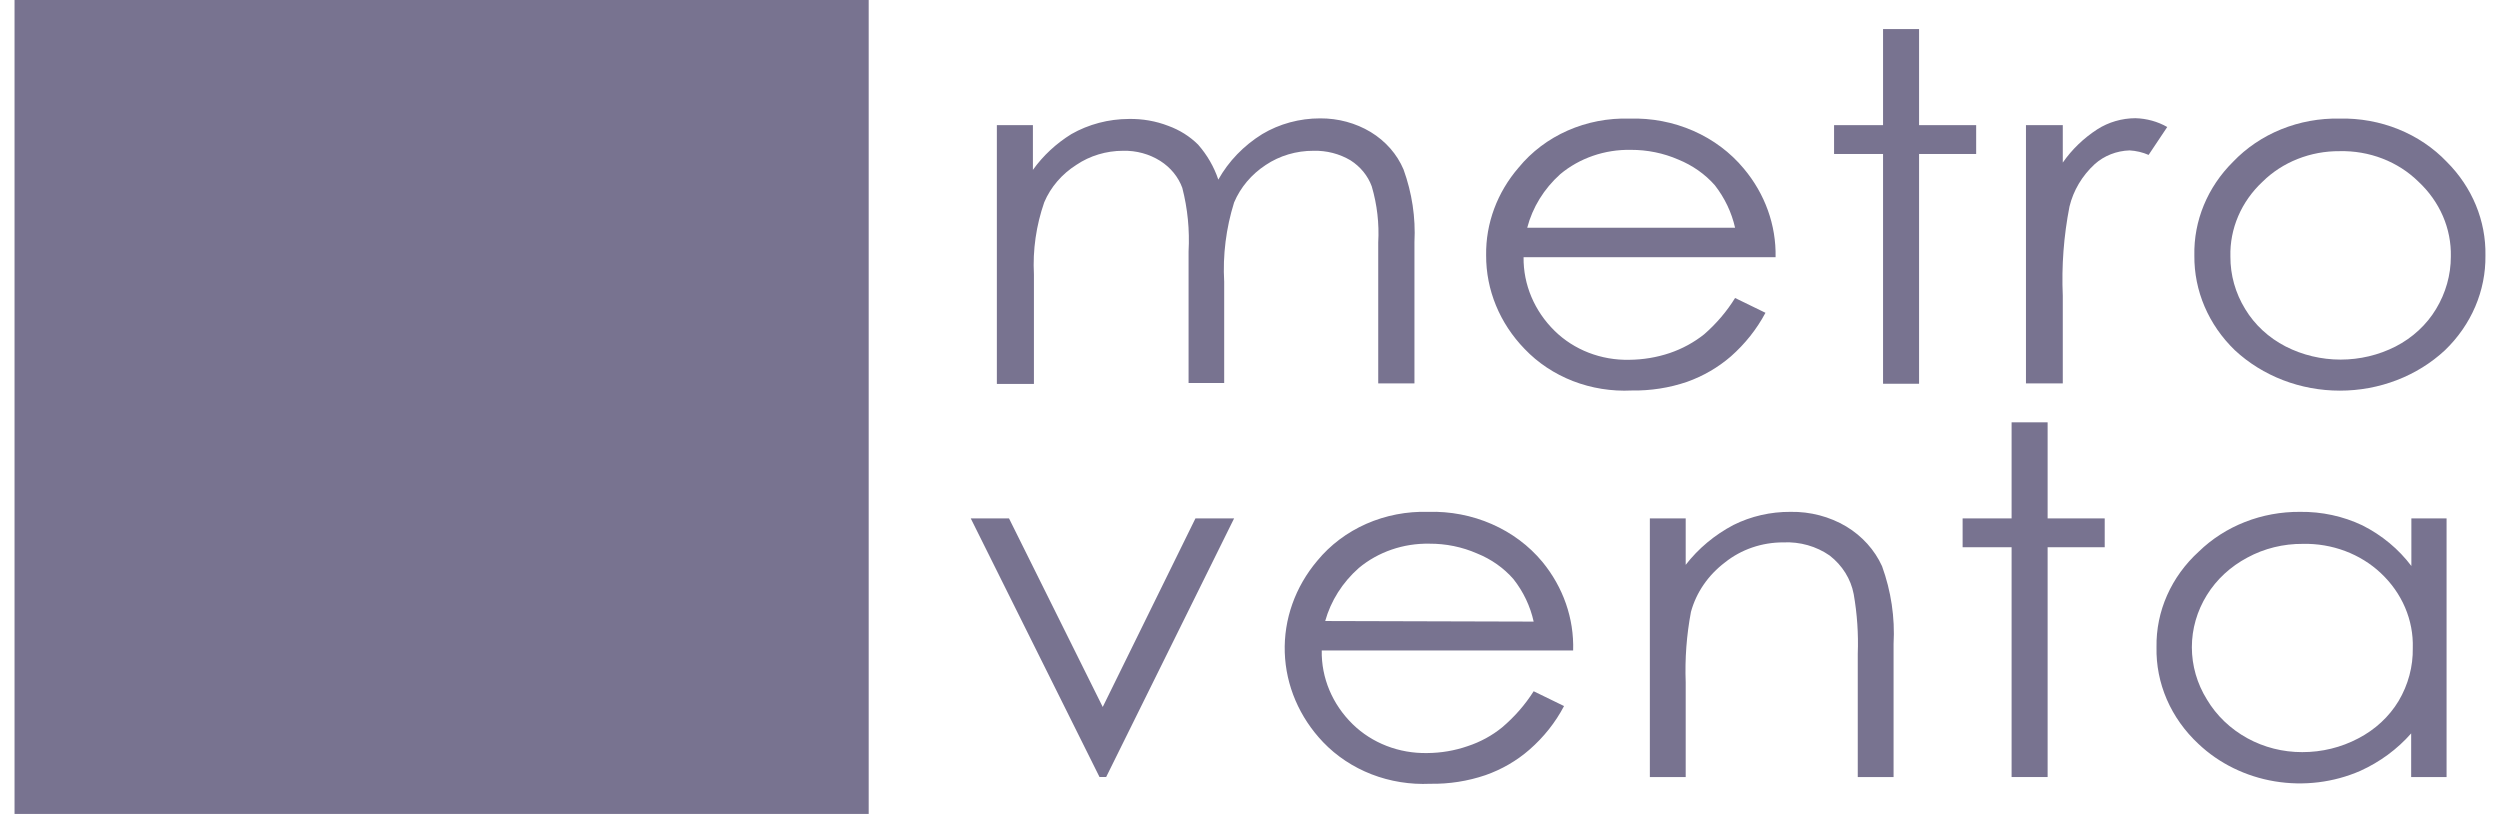 <svg width="86" height="28" viewBox="0 0 86 28" fill="none" xmlns="http://www.w3.org/2000/svg">
<path d="M34.292 4.304H35.532V5.844C35.88 5.357 36.33 4.938 36.855 4.613C37.45 4.274 38.134 4.094 38.833 4.092C39.298 4.083 39.761 4.164 40.19 4.33C40.579 4.471 40.929 4.691 41.214 4.974C41.527 5.331 41.763 5.74 41.91 6.179C42.263 5.548 42.783 5.009 43.421 4.613C44.014 4.259 44.706 4.071 45.413 4.072C46.03 4.068 46.636 4.231 47.153 4.543C47.665 4.854 48.059 5.304 48.282 5.831C48.573 6.635 48.701 7.483 48.657 8.331V13.188H47.411V8.343C47.448 7.692 47.373 7.04 47.188 6.411C47.055 6.047 46.799 5.733 46.457 5.515C46.078 5.29 45.634 5.175 45.183 5.187C44.593 5.185 44.017 5.356 43.54 5.676C43.049 5.998 42.672 6.446 42.453 6.965C42.176 7.851 42.06 8.775 42.112 9.696V13.175H40.887V8.646C40.927 7.912 40.855 7.177 40.671 6.462C40.533 6.085 40.267 5.76 39.912 5.535C39.535 5.297 39.087 5.175 38.63 5.187C38.055 5.188 37.494 5.357 37.029 5.67C36.529 5.987 36.143 6.436 35.922 6.958C35.644 7.759 35.523 8.599 35.567 9.439V13.207H34.292V4.304Z" fill="#787390"/>
<path d="M59.687 10.251L60.732 10.76C60.434 11.321 60.031 11.829 59.541 12.261C59.103 12.64 58.59 12.938 58.03 13.137C57.422 13.344 56.777 13.444 56.129 13.433C55.438 13.467 54.748 13.356 54.11 13.109C53.472 12.861 52.903 12.483 52.446 12.003C51.588 11.118 51.117 9.97 51.123 8.782C51.107 7.685 51.503 6.617 52.244 5.761C52.688 5.219 53.266 4.783 53.93 4.49C54.594 4.198 55.324 4.057 56.059 4.08C56.815 4.057 57.565 4.201 58.248 4.5C58.931 4.799 59.527 5.245 59.987 5.8C60.717 6.67 61.103 7.745 61.08 8.847H52.411C52.399 9.789 52.783 10.7 53.483 11.385C53.811 11.707 54.209 11.962 54.65 12.133C55.092 12.304 55.567 12.387 56.045 12.377C56.521 12.373 56.992 12.295 57.438 12.145C57.871 11.998 58.272 11.779 58.622 11.501C59.042 11.135 59.401 10.714 59.687 10.251V10.251ZM59.687 7.835C59.568 7.308 59.331 6.81 58.991 6.373C58.654 5.991 58.225 5.689 57.737 5.49C57.226 5.267 56.667 5.153 56.101 5.155C55.205 5.138 54.336 5.437 53.671 5.993C53.112 6.496 52.719 7.134 52.536 7.835H59.687Z" fill="#787390"/>
<path d="M64.777 1H66.016V4.305H67.98V5.297H66.016V13.201H64.777V5.297H63.092V4.305H64.777V1Z" fill="#787390"/>
<path d="M69.693 4.305H70.96V5.593C71.272 5.143 71.677 4.753 72.151 4.446C72.536 4.201 72.992 4.068 73.46 4.066C73.847 4.077 74.224 4.181 74.553 4.369L73.912 5.329C73.707 5.239 73.485 5.187 73.258 5.174C72.81 5.188 72.383 5.356 72.06 5.645C71.625 6.045 71.323 6.553 71.19 7.107C70.992 8.12 70.915 9.151 70.96 10.18V13.188H69.693V4.305Z" fill="#787390"/>
<path d="M80.486 4.079C81.18 4.064 81.869 4.189 82.506 4.446C83.142 4.703 83.71 5.086 84.169 5.567C85.045 6.442 85.521 7.596 85.499 8.789C85.515 10.002 85.015 11.173 84.107 12.048C83.633 12.489 83.07 12.838 82.45 13.077C81.83 13.316 81.165 13.438 80.493 13.438C79.821 13.438 79.156 13.316 78.536 13.077C77.916 12.838 77.353 12.489 76.879 12.048C75.972 11.172 75.473 10.002 75.486 8.789C75.46 7.596 75.937 6.44 76.816 5.567C77.274 5.087 77.839 4.705 78.473 4.448C79.107 4.191 79.794 4.065 80.486 4.079V4.079ZM80.486 5.2C79.989 5.196 79.497 5.287 79.04 5.468C78.584 5.648 78.172 5.915 77.833 6.25C77.47 6.589 77.185 6.991 76.995 7.434C76.805 7.877 76.713 8.351 76.726 8.827C76.722 9.459 76.897 10.081 77.234 10.631C77.56 11.172 78.042 11.618 78.627 11.919C79.206 12.215 79.856 12.37 80.517 12.37C81.178 12.37 81.829 12.215 82.408 11.919C82.993 11.618 83.475 11.172 83.8 10.631C84.134 10.08 84.309 9.459 84.309 8.827C84.32 8.35 84.227 7.876 84.036 7.434C83.844 6.991 83.558 6.588 83.195 6.25C82.848 5.908 82.427 5.637 81.959 5.456C81.49 5.275 80.986 5.188 80.479 5.2H80.486Z" fill="#787390"/>
<path d="M33.394 17.833H34.71L37.934 24.32L41.123 17.833H42.453L38.052 26.729H37.823L33.394 17.833Z" fill="#787390"/>
<path d="M52.758 23.779L53.803 24.288C53.508 24.851 53.104 25.36 52.612 25.789C52.176 26.17 51.662 26.468 51.101 26.665C50.493 26.872 49.848 26.973 49.2 26.962C48.51 26.994 47.82 26.883 47.182 26.636C46.544 26.388 45.975 26.011 45.517 25.532C44.7 24.677 44.233 23.584 44.196 22.444C44.159 21.304 44.555 20.188 45.315 19.289C45.76 18.747 46.338 18.312 47.002 18.019C47.666 17.727 48.396 17.586 49.131 17.608C49.886 17.585 50.636 17.73 51.319 18.029C52.002 18.328 52.598 18.773 53.058 19.328C53.776 20.202 54.15 21.277 54.116 22.375H45.468C45.45 23.317 45.833 24.229 46.533 24.913C46.862 25.235 47.26 25.489 47.701 25.66C48.142 25.831 48.618 25.914 49.096 25.905C49.572 25.902 50.043 25.822 50.489 25.667C50.924 25.524 51.326 25.305 51.672 25.023C52.099 24.661 52.466 24.241 52.758 23.779V23.779ZM52.758 21.383C52.642 20.855 52.405 20.356 52.062 19.92C51.727 19.537 51.297 19.234 50.809 19.038C50.297 18.814 49.738 18.7 49.172 18.703C48.277 18.685 47.407 18.985 46.742 19.54C46.181 20.037 45.781 20.668 45.587 21.363L52.758 21.383Z" fill="#787390"/>
<path d="M56.755 17.833H57.988V19.431C58.422 18.869 58.983 18.401 59.631 18.059C60.234 17.758 60.91 17.603 61.595 17.608C62.273 17.596 62.939 17.771 63.51 18.11C64.059 18.441 64.488 18.917 64.742 19.476C65.054 20.337 65.189 21.243 65.139 22.15V26.73H63.907V22.491C63.933 21.803 63.886 21.115 63.767 20.436C63.669 19.917 63.375 19.447 62.939 19.109C62.483 18.792 61.921 18.632 61.351 18.658C60.612 18.655 59.897 18.9 59.339 19.347C58.762 19.784 58.352 20.38 58.169 21.048C58.018 21.847 57.958 22.659 57.988 23.47V26.73H56.755V17.833Z" fill="#787390"/>
<path d="M69.199 14.528H70.438V17.833H72.402V18.825H70.438V26.73H69.199V18.825H67.514V17.833H69.199V14.528Z" fill="#787390"/>
<path d="M84.162 17.833V26.73H82.944V25.229C82.469 25.77 81.873 26.21 81.196 26.517C80.279 26.918 79.249 27.044 78.25 26.878C77.252 26.712 76.334 26.261 75.626 25.59C75.156 25.152 74.786 24.632 74.538 24.06C74.291 23.488 74.17 22.875 74.184 22.259C74.174 21.649 74.297 21.043 74.548 20.478C74.798 19.913 75.169 19.402 75.639 18.974C76.088 18.538 76.628 18.191 77.227 17.956C77.826 17.721 78.471 17.603 79.121 17.608C79.866 17.598 80.603 17.757 81.266 18.072C81.937 18.41 82.514 18.889 82.951 19.47V17.833H84.162ZM79.219 18.709C78.548 18.704 77.889 18.866 77.311 19.18C76.731 19.487 76.25 19.932 75.918 20.468C75.578 21.015 75.4 21.635 75.4 22.265C75.4 22.896 75.578 23.516 75.918 24.063C76.246 24.614 76.726 25.075 77.311 25.396C77.882 25.71 78.534 25.875 79.198 25.873C79.872 25.875 80.534 25.712 81.12 25.403C81.704 25.101 82.186 24.655 82.512 24.114C82.843 23.556 83.011 22.928 83 22.291C83.014 21.815 82.924 21.341 82.735 20.899C82.546 20.456 82.261 20.053 81.899 19.714C81.551 19.386 81.133 19.128 80.672 18.955C80.21 18.782 79.716 18.698 79.219 18.709V18.709Z" fill="#787390"/>
<path d="M29.883 0H0.5V28H29.883V0Z" fill="#787390"/>
</svg>
